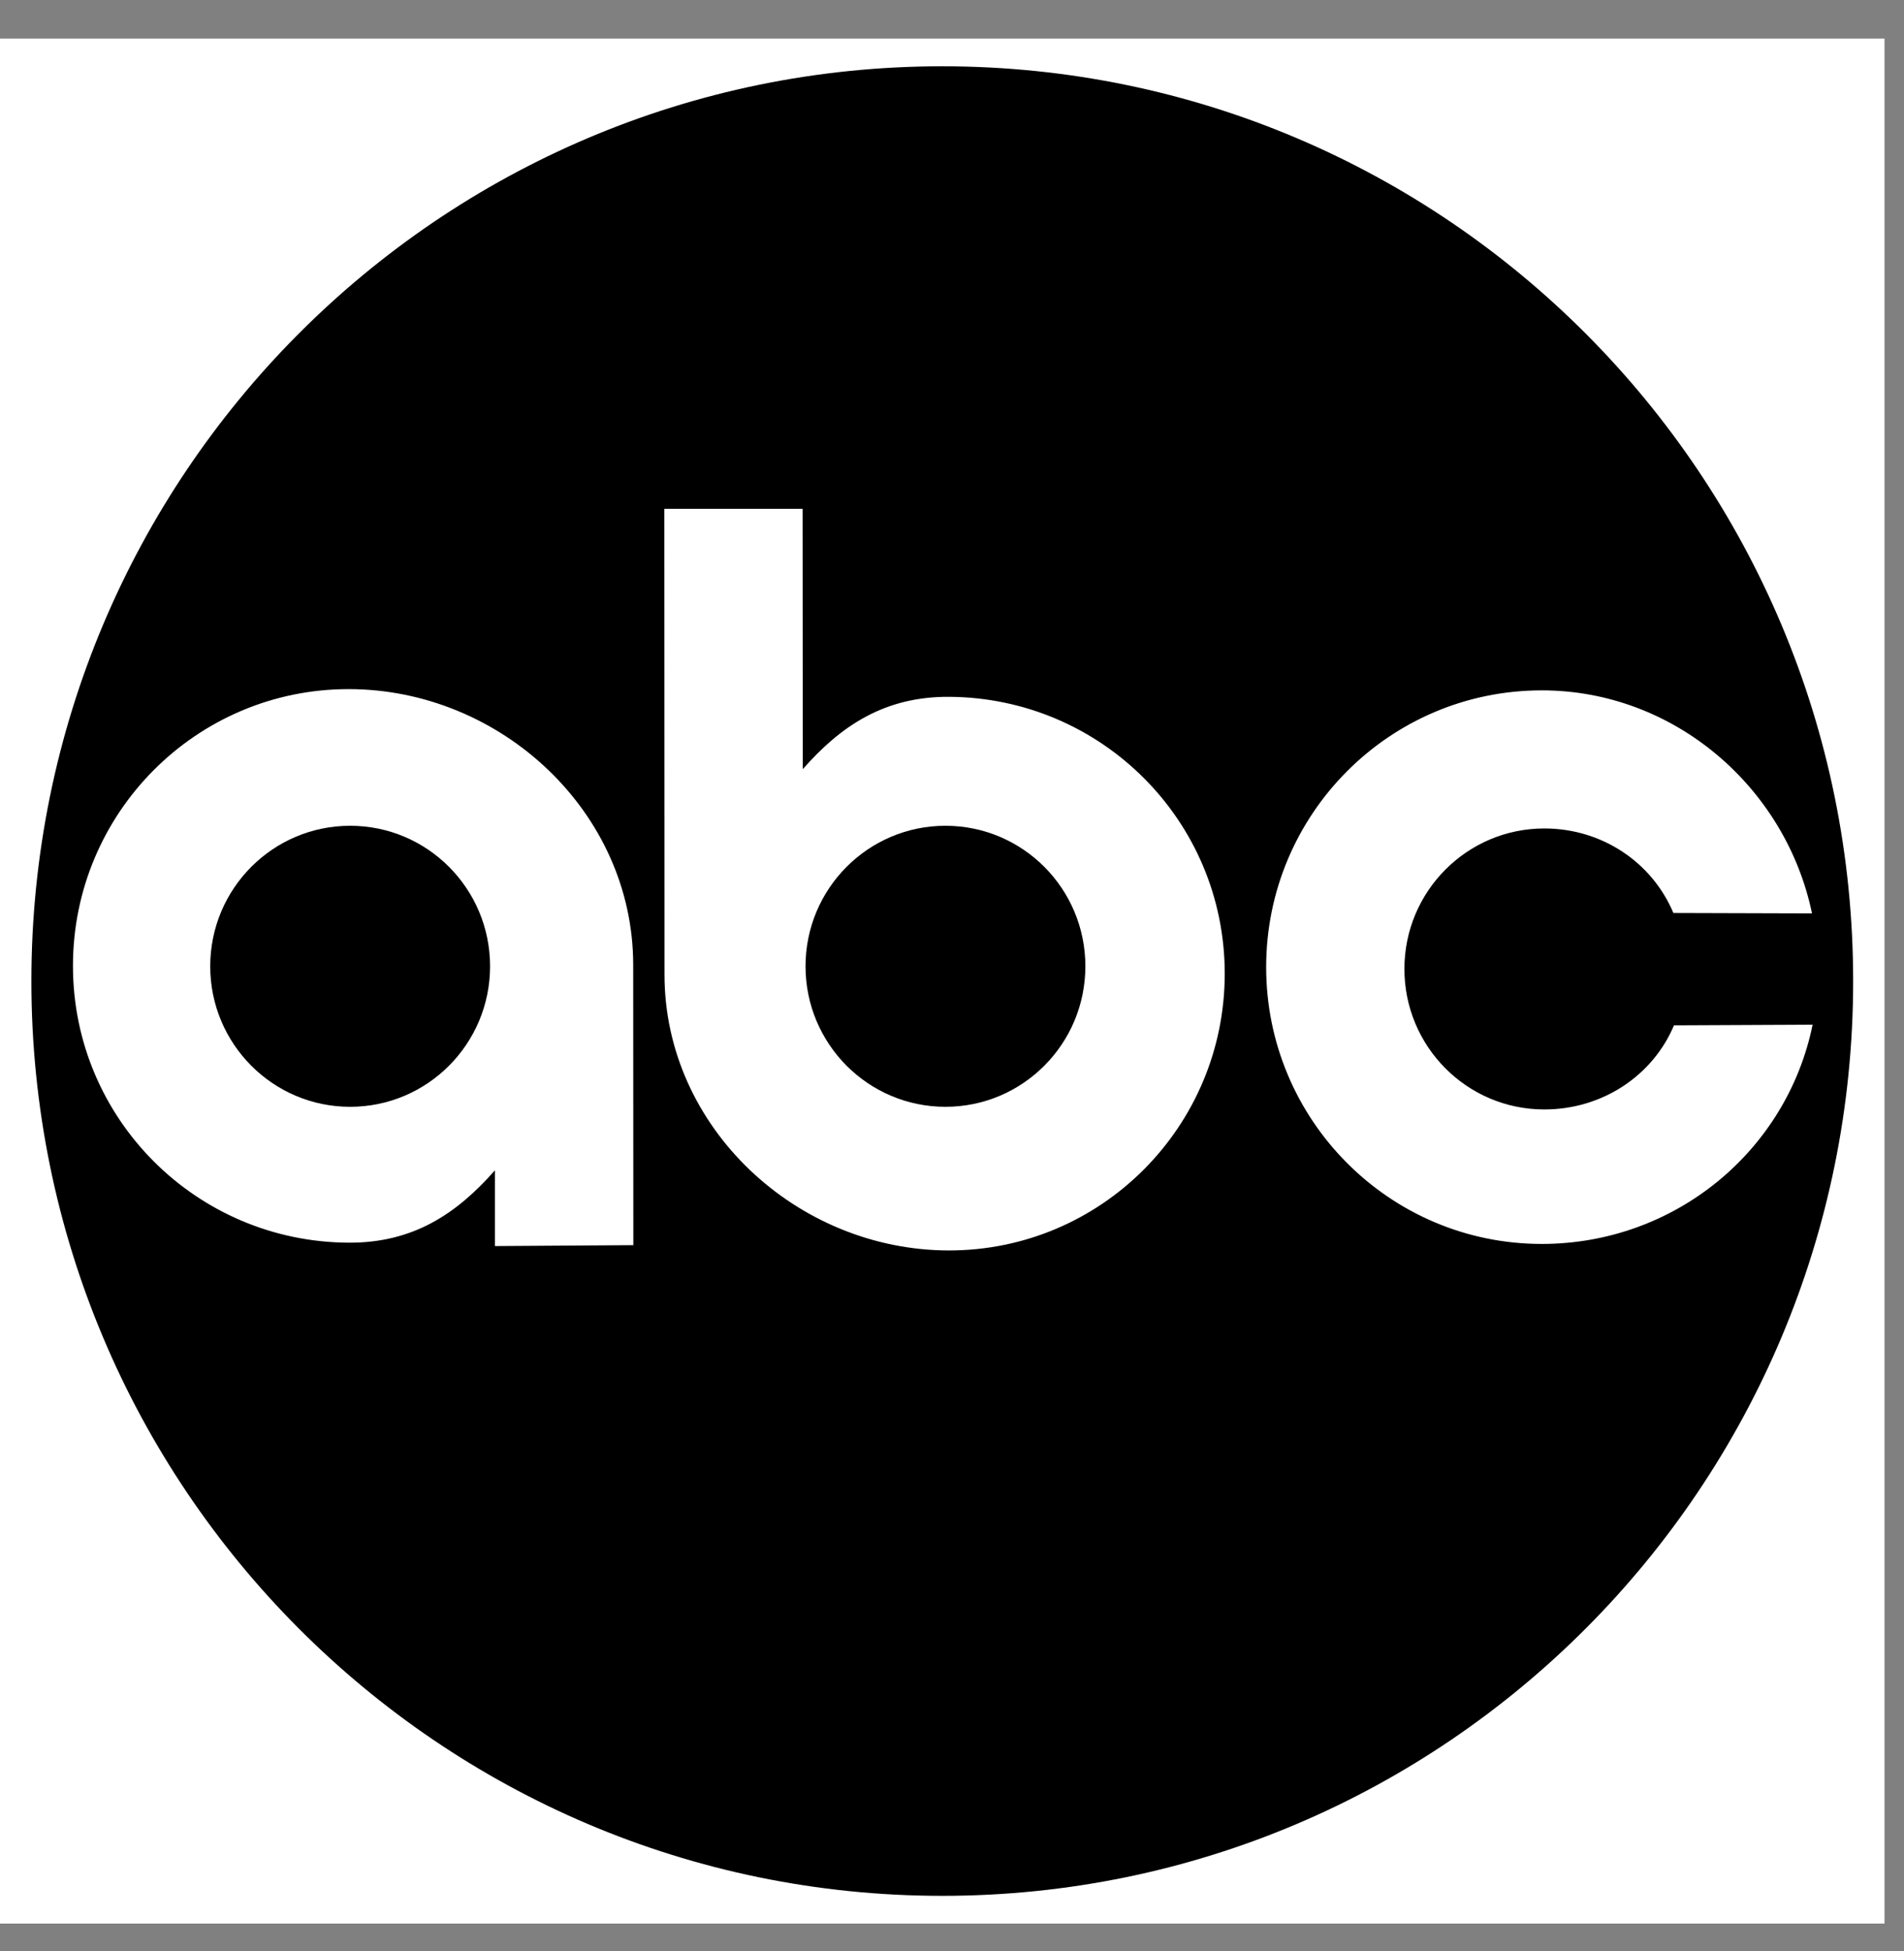 <svg xmlns="http://www.w3.org/2000/svg" width="41" height="42" viewBox="0 0 41 42" fill="none"><rect x="0" y="0" width="41" height="42" fill="#808080" stroke="none"/><g id="abc-broadcast" clip-path="url(#clip0_2093_1888)"><g id="Group"><path id="Vector" fill-rule="evenodd" clip-rule="evenodd" d="M0 0.83H40.58V41.41H0V0.83Z" fill="white"></path><path id="Vector_2" fill-rule="evenodd" clip-rule="evenodd" d="M20.29 1.427C9.457 1.427 0.676 10.244 0.676 21.12C0.676 31.996 9.458 40.813 20.29 40.813C31.123 40.813 39.905 31.996 39.905 21.12C39.905 10.244 31.123 1.427 20.29 1.427ZM10.657 26.825V25.195C9.831 26.134 8.891 26.76 7.506 26.752C4.228 26.735 1.571 24.084 1.571 20.793C1.571 17.502 4.228 14.835 7.506 14.835C10.784 14.835 13.635 17.481 13.635 20.773L13.638 26.805L10.657 26.825ZM20.438 26.919C17.16 26.919 14.309 24.272 14.309 20.981L14.305 10.954H17.283L17.287 16.558C18.112 15.619 19.053 14.993 20.438 15.001C23.715 15.019 26.373 17.669 26.373 20.96C26.373 24.251 23.715 26.919 20.438 26.919ZM33.2 26.779C29.922 26.779 27.265 24.111 27.265 20.82C27.265 17.529 29.922 14.862 33.2 14.862C36.06 14.862 38.457 16.959 39.019 19.663L36.034 19.654C35.577 18.568 34.502 17.835 33.254 17.835C31.591 17.835 30.242 19.189 30.242 20.859C30.242 22.53 31.59 23.884 33.254 23.884C34.502 23.884 35.59 23.159 36.047 22.073L39.032 22.059C38.478 24.774 36.068 26.779 33.2 26.779Z" fill="black"></path><path id="Vector_3" fill-rule="evenodd" clip-rule="evenodd" d="M20.359 17.777C18.695 17.777 17.346 19.131 17.346 20.802C17.346 22.472 18.695 23.827 20.359 23.827C22.023 23.827 23.372 22.472 23.372 20.802C23.372 19.131 22.023 17.777 20.359 17.777ZM7.54 17.777C5.876 17.777 4.527 19.131 4.527 20.802C4.527 22.472 5.876 23.827 7.54 23.827C9.204 23.827 10.553 22.472 10.553 20.802C10.553 19.131 9.204 17.777 7.54 17.777Z" fill="black"></path></g></g><defs><clipPath id="clip0_2093_1888"><rect width="40.58" height="40.58" fill="white" transform="translate(0 0.831)"></rect></clipPath></defs></svg>
